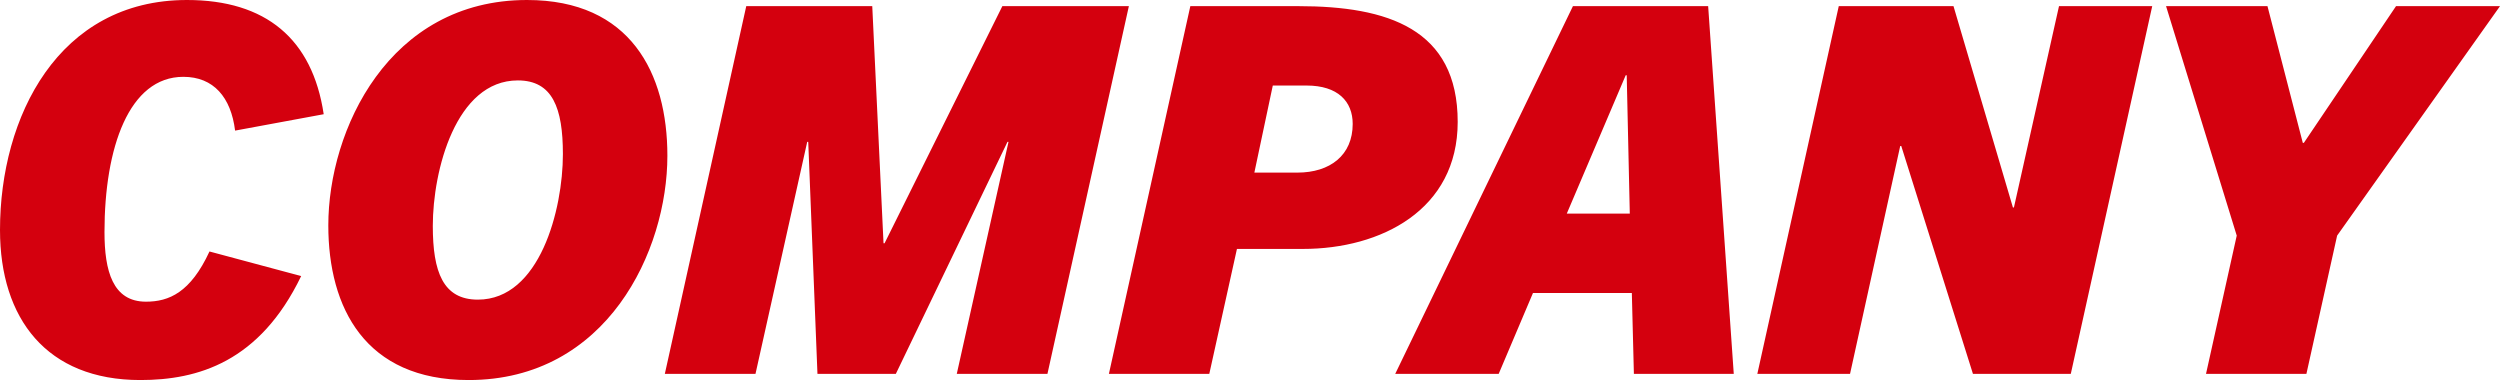 <svg xmlns="http://www.w3.org/2000/svg" width="683.34" height="103.88" viewBox="0 0 683.34 103.88">
  <path id="Path_3013" data-name="Path 3013" d="M-584.92-26.74l-25.06-6.72c-5.18,11.2-11.06,13.72-17.36,13.72-9.1,0-11.34-8.4-11.34-19.04,0-23.1,6.72-42.42,21.56-42.42,8.26,0,13.02,5.6,14.14,14.7l24.22-4.48c-3.08-20.58-15.82-31.22-37.38-31.22-35.14,0-51.1,31.92-51.1,62.86,0,24.22,12.74,41.02,38.36,41.02C-613.2,1.68-596.26-3.22-584.92-26.74Zm100.1-32.9c0-22.54-10.08-42.56-38.36-42.56-37.8,0-54.32,35.56-54.32,61.6,0,22.54,10.08,42.28,38.36,42.28C-501.34,1.68-484.82-33.6-484.82-59.64Zm-64.12,19.18c0-15.12,6.3-39.76,23.24-39.76,9.52,0,12.32,7.56,12.32,20.16,0,15.12-6.3,39.76-23.24,39.76C-546.14-20.3-548.94-27.86-548.94-40.46ZM-380.94,0l22.26-100.52h-34.58l-32.2,64.82h-.28l-3.08-64.82h-34.44L-485.52,0h24.78l14.14-63.42h.28L-443.8,0h21.42l30.52-63.42h.28L-405.72,0Zm44.24,0,7.56-34.16h18.06c21.28,0,42.28-10.64,42.28-34.72,0-25.48-19.18-31.64-43.54-31.64h-29.54L-364.14,0Zm12.32-55.02,5.04-23.8h9.24c8.54,0,12.6,4.34,12.6,10.5,0,8.54-6.16,13.3-15.12,13.3ZM-193.34,0l-7-100.52H-237.3L-285.88,0h28.28l9.38-22.12h27.02L-220.64,0Zm-29.54-81.62h.28l.84,37.8h-17.22ZM-101.22,0l22.26-100.52h-25.48L-116.76-45.5h-.28l-16.24-55.02h-31.36L-186.9,0h25.34l13.72-62.3h.28L-127.96,0Zm64.4,0,8.4-37.8L16.1-100.52H-12.32l-25.2,37.38h-.28l-9.66-37.38H-75.18L-55.86-37.8-64.26,0Z" transform="translate(667.24 102.2)" fill="#d4000e"/>
</svg>

